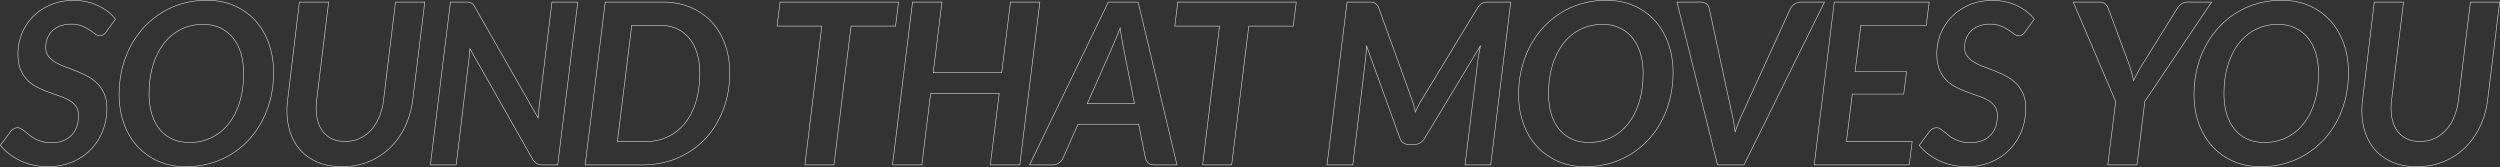 <svg xmlns="http://www.w3.org/2000/svg" width="4219.575" height="281.82" viewBox="0 0 4219.575 281.82">
  <rect x="0" y="0" width="4219.575" height="281.82" fill="#333333" stroke="none"/>
  <path id="SOUND_THAT_MOVES_YOU" data-name="SOUND THAT MOVES YOU" d="M347.7-278.28a129.351,129.351,0,0,1,24.987,2.337,104.938,104.938,0,0,1,22.337,7.016,108.976,108.976,0,0,1,19.421,11.119,102.134,102.134,0,0,1,16.278,14.654A108.463,108.463,0,0,1,443.7-225.235a121.68,121.68,0,0,1,9.54,20.915,137.342,137.342,0,0,1,5.864,23.337A158.917,158.917,0,0,1,461.06-155.8a194.476,194.476,0,0,1-1.262,22.311,174.615,174.615,0,0,1-3.787,21.222,176.123,176.123,0,0,1-6.122,19.936,160.652,160.652,0,0,1-8.267,18.464A151.354,151.354,0,0,1,431.281-57a145.821,145.821,0,0,1-12.345,15.157A144.83,144.83,0,0,1,404.8-28.588,142.385,142.385,0,0,1,389.1-17.434,139.293,139.293,0,0,1,371.911-8.5a146.644,146.644,0,0,1-18.565,6.6,143.13,143.13,0,0,1-19.734,4.076A155.834,155.834,0,0,1,312.93,3.54,129.35,129.35,0,0,1,287.943,1.2a104.961,104.961,0,0,1-22.337-7.016,109.715,109.715,0,0,1-19.445-11.119,103.315,103.315,0,0,1-16.348-14.653,108.441,108.441,0,0,1-13.051-17.9A120.384,120.384,0,0,1,207.2-70.325a136.107,136.107,0,0,1-5.864-23.266,158.412,158.412,0,0,1-1.954-25.159,194.561,194.561,0,0,1,1.262-22.312,174.669,174.669,0,0,1,3.787-21.222,173.117,173.117,0,0,1,6.145-19.937,158.5,158.5,0,0,1,8.339-18.464A156.558,156.558,0,0,1,229.3-217.554a149.707,149.707,0,0,1,12.3-15.156,144.536,144.536,0,0,1,14.061-13.275,143.333,143.333,0,0,1,15.683-11.226,137.6,137.6,0,0,1,17.187-9.01,144.3,144.3,0,0,1,18.566-6.626,142.835,142.835,0,0,1,19.782-4.076A157.626,157.626,0,0,1,347.7-278.28ZM312.93,2.54a154.718,154.718,0,0,0,20.548-1.349,142.089,142.089,0,0,0,19.6-4.047,145.543,145.543,0,0,0,18.438-6.556,138.262,138.262,0,0,0,17.062-8.874,141.357,141.357,0,0,0,15.6-11.076A143.9,143.9,0,0,0,418.2-42.521a144.837,144.837,0,0,0,12.26-15.053,150.268,150.268,0,0,0,10.273-16.759,159.806,159.806,0,0,0,8.215-18.348,175.111,175.111,0,0,0,6.086-19.822,173.558,173.558,0,0,0,3.766-21.1,193.59,193.59,0,0,0,1.255-22.2,157.926,157.926,0,0,0-1.941-25.024,136.367,136.367,0,0,0-5.821-23.166,120.715,120.715,0,0,0-9.461-20.743,107.431,107.431,0,0,0-12.86-17.753A101.084,101.084,0,0,0,413.86-257a107.93,107.93,0,0,0-19.243-11.016,103.95,103.95,0,0,0-22.123-6.949A128.352,128.352,0,0,0,347.7-277.28a156.63,156.63,0,0,0-20.692,1.349,141.862,141.862,0,0,0-19.643,4.047,143.419,143.419,0,0,0-18.437,6.58,136.594,136.594,0,0,0-17.061,8.944A142.245,142.245,0,0,0,256.3-245.213a143.381,143.381,0,0,0-13.964,13.183,148.5,148.5,0,0,0-12.214,15.054A155.382,155.382,0,0,0,219.8-200.215a157.4,157.4,0,0,0-8.286,18.348,172.158,172.158,0,0,0-6.109,19.821,173.461,173.461,0,0,0-3.765,21.1,193.436,193.436,0,0,0-1.256,22.2,157.472,157.472,0,0,0,1.941,25,135.117,135.117,0,0,0,5.822,23.095,119.342,119.342,0,0,0,9.483,20.671,107.411,107.411,0,0,0,12.931,17.73,102.292,102.292,0,0,0,16.189,14.512A108.736,108.736,0,0,0,266.014-6.727,103.939,103.939,0,0,0,288.137.222,128.353,128.353,0,0,0,312.93,2.54ZM2709.78-278.28a129.353,129.353,0,0,1,24.987,2.337,104.942,104.942,0,0,1,22.337,7.016,109.03,109.03,0,0,1,19.422,11.119,102.167,102.167,0,0,1,16.277,14.654,108.51,108.51,0,0,1,12.98,17.919,121.678,121.678,0,0,1,9.54,20.915,137.342,137.342,0,0,1,5.864,23.337,158.917,158.917,0,0,1,1.954,25.183,194.476,194.476,0,0,1-1.262,22.311,174.614,174.614,0,0,1-3.787,21.222,176.089,176.089,0,0,1-6.121,19.936,160.7,160.7,0,0,1-8.268,18.464A151.281,151.281,0,0,1,2793.361-57a145.787,145.787,0,0,1-12.345,15.157,144.858,144.858,0,0,1-14.133,13.251,142.412,142.412,0,0,1-15.707,11.154A139.256,139.256,0,0,1,2733.991-8.5a146.647,146.647,0,0,1-18.565,6.6,143.123,143.123,0,0,1-19.734,4.076A155.831,155.831,0,0,1,2675.01,3.54,129.348,129.348,0,0,1,2650.023,1.2a104.952,104.952,0,0,1-22.337-7.016,109.715,109.715,0,0,1-19.445-11.119,103.279,103.279,0,0,1-16.348-14.653,108.379,108.379,0,0,1-13.052-17.9,120.44,120.44,0,0,1-9.564-20.844,136.117,136.117,0,0,1-5.864-23.266,158.46,158.46,0,0,1-1.954-25.159,194.492,194.492,0,0,1,1.262-22.312,174.556,174.556,0,0,1,3.787-21.222,173.117,173.117,0,0,1,6.145-19.937,158.542,158.542,0,0,1,8.339-18.464,156.524,156.524,0,0,1,10.389-16.869,149.552,149.552,0,0,1,12.3-15.156,144.421,144.421,0,0,1,14.061-13.275,143.42,143.42,0,0,1,15.682-11.226,137.612,137.612,0,0,1,17.187-9.01,144.317,144.317,0,0,1,18.566-6.626,142.835,142.835,0,0,1,19.782-4.076A157.626,157.626,0,0,1,2709.78-278.28ZM2675.01,2.54a154.721,154.721,0,0,0,20.548-1.349,142.1,142.1,0,0,0,19.6-4.047,145.6,145.6,0,0,0,18.438-6.556,138.309,138.309,0,0,0,17.062-8.874,141.354,141.354,0,0,0,15.6-11.076,143.9,143.9,0,0,0,14.035-13.159,144.868,144.868,0,0,0,12.26-15.053,150.266,150.266,0,0,0,10.273-16.759,159.849,159.849,0,0,0,8.215-18.348,175.126,175.126,0,0,0,6.086-19.822,173.51,173.51,0,0,0,3.766-21.1,193.534,193.534,0,0,0,1.255-22.2,157.955,157.955,0,0,0-1.941-25.024,136.367,136.367,0,0,0-5.821-23.166,120.7,120.7,0,0,0-9.46-20.743,107.489,107.489,0,0,0-12.86-17.753A101.107,101.107,0,0,0,2775.94-257a107.925,107.925,0,0,0-19.244-11.016,103.948,103.948,0,0,0-22.123-6.949,128.354,128.354,0,0,0-24.793-2.318,156.637,156.637,0,0,0-20.692,1.349,141.87,141.87,0,0,0-19.643,4.047,143.4,143.4,0,0,0-18.437,6.58,136.594,136.594,0,0,0-17.061,8.944,142.291,142.291,0,0,0-15.573,11.147,143.462,143.462,0,0,0-13.963,13.183,148.6,148.6,0,0,0-12.214,15.054,155.382,155.382,0,0,0-10.322,16.761,157.4,157.4,0,0,0-8.286,18.348,172.158,172.158,0,0,0-6.11,19.821,173.631,173.631,0,0,0-3.765,21.1,193.589,193.589,0,0,0-1.255,22.2,157.467,157.467,0,0,0,1.941,25,135.045,135.045,0,0,0,5.821,23.095,119.308,119.308,0,0,0,9.484,20.671,107.383,107.383,0,0,0,12.931,17.73,102.288,102.288,0,0,0,16.189,14.512,108.743,108.743,0,0,0,19.268,11.016A103.943,103.943,0,0,0,2650.217.222,128.357,128.357,0,0,0,2675.01,2.54ZM3849.78-278.28a129.354,129.354,0,0,1,24.987,2.337,104.942,104.942,0,0,1,22.337,7.016,108.976,108.976,0,0,1,19.421,11.119,102.144,102.144,0,0,1,16.278,14.654,108.463,108.463,0,0,1,12.979,17.919,121.68,121.68,0,0,1,9.54,20.915,137.342,137.342,0,0,1,5.864,23.337,158.946,158.946,0,0,1,1.954,25.183,194.476,194.476,0,0,1-1.262,22.311,174.568,174.568,0,0,1-3.787,21.222,176.039,176.039,0,0,1-6.121,19.936,160.7,160.7,0,0,1-8.268,18.464A151.281,151.281,0,0,1,3933.361-57a145.787,145.787,0,0,1-12.345,15.157,144.858,144.858,0,0,1-14.133,13.251,142.412,142.412,0,0,1-15.707,11.154A139.274,139.274,0,0,1,3873.991-8.5a146.647,146.647,0,0,1-18.565,6.6,143.123,143.123,0,0,1-19.734,4.076A155.831,155.831,0,0,1,3815.01,3.54,129.352,129.352,0,0,1,3790.023,1.2a104.959,104.959,0,0,1-22.337-7.016,109.715,109.715,0,0,1-19.445-11.119,103.3,103.3,0,0,1-16.348-14.653,108.427,108.427,0,0,1-13.051-17.9,120.366,120.366,0,0,1-9.564-20.844,136.1,136.1,0,0,1-5.864-23.266,158.46,158.46,0,0,1-1.954-25.159,194.492,194.492,0,0,1,1.262-22.312,174.509,174.509,0,0,1,3.787-21.222,173.117,173.117,0,0,1,6.145-19.937,158.542,158.542,0,0,1,8.339-18.464,156.635,156.635,0,0,1,10.388-16.869,149.743,149.743,0,0,1,12.3-15.156,144.482,144.482,0,0,1,14.062-13.275,143.327,143.327,0,0,1,15.682-11.226,137.583,137.583,0,0,1,17.187-9.01,144.222,144.222,0,0,1,18.566-6.626,142.82,142.82,0,0,1,19.782-4.076A157.625,157.625,0,0,1,3849.78-278.28ZM3815.01,2.54a154.721,154.721,0,0,0,20.548-1.349,142.1,142.1,0,0,0,19.6-4.047,145.6,145.6,0,0,0,18.438-6.556,138.292,138.292,0,0,0,17.062-8.874,141.377,141.377,0,0,0,15.6-11.076,143.9,143.9,0,0,0,14.035-13.159,144.9,144.9,0,0,0,12.26-15.053,150.3,150.3,0,0,0,10.273-16.759,159.89,159.89,0,0,0,8.215-18.348,175.076,175.076,0,0,0,6.086-19.822,173.51,173.51,0,0,0,3.766-21.1,193.534,193.534,0,0,0,1.255-22.2,157.9,157.9,0,0,0-1.941-25.024,136.344,136.344,0,0,0-5.821-23.166,120.714,120.714,0,0,0-9.46-20.743,107.445,107.445,0,0,0-12.86-17.753A101.084,101.084,0,0,0,3915.94-257a107.938,107.938,0,0,0-19.243-11.016,103.954,103.954,0,0,0-22.123-6.949,128.353,128.353,0,0,0-24.793-2.318,156.626,156.626,0,0,0-20.691,1.349,141.866,141.866,0,0,0-19.643,4.047,143.376,143.376,0,0,0-18.437,6.58,136.525,136.525,0,0,0-17.061,8.944,142.245,142.245,0,0,0-15.573,11.147,143.467,143.467,0,0,0-13.964,13.183,148.528,148.528,0,0,0-12.214,15.054,155.3,155.3,0,0,0-10.322,16.761,157.4,157.4,0,0,0-8.286,18.348,172.11,172.11,0,0,0-6.109,19.821,173.584,173.584,0,0,0-3.765,21.1,193.59,193.59,0,0,0-1.255,22.2,157.467,157.467,0,0,0,1.941,25,135.045,135.045,0,0,0,5.821,23.095,119.361,119.361,0,0,0,9.483,20.671,107.426,107.426,0,0,0,12.931,17.73,102.292,102.292,0,0,0,16.189,14.512,108.743,108.743,0,0,0,19.268,11.016A103.941,103.941,0,0,0,3790.217.222,128.353,128.353,0,0,0,3815.01,2.54ZM123.31-278.09a100.985,100.985,0,0,1,21.672,2.292,92.888,92.888,0,0,1,19.389,6.5A88.354,88.354,0,0,1,180.9-259.271,74.335,74.335,0,0,1,194-246.358l.231.295-.218.3-14.82,20.71h0a23.27,23.27,0,0,1-5.344,5.723,11.319,11.319,0,0,1-6.653,1.9,13.47,13.47,0,0,1-8.094-3.142c-2.638-2.011-5.826-4.274-9.476-6.728a70.088,70.088,0,0,0-13.016-6.7,48.819,48.819,0,0,0-18.054-3,50.723,50.723,0,0,0-18.062,3.007,37.922,37.922,0,0,0-13.222,8.249,34.361,34.361,0,0,0-8.053,12.362,43.043,43.043,0,0,0-2.722,15.4,26.79,26.79,0,0,0,1.094,7.857,20.019,20.019,0,0,0,3.267,6.373,41.6,41.6,0,0,0,11.547,10.042,95.444,95.444,0,0,0,16.444,7.748c6.182,2.272,12.547,4.7,18.917,7.225a189.434,189.434,0,0,1,18.955,8.763,69.674,69.674,0,0,1,16.649,12.248,57.065,57.065,0,0,1,11.789,17.537,50.853,50.853,0,0,1,3.383,11.346A75.855,75.855,0,0,1,179.67-95.38,108.386,108.386,0,0,1,177.9-75.719,100.709,100.709,0,0,1,172.6-57.2a98.1,98.1,0,0,1-8.546,16.829A93.655,93.655,0,0,1,152.55-25.778a89.985,89.985,0,0,1-14.426,12.085,102.139,102.139,0,0,1-17.28,9.308A97.379,97.379,0,0,1,101.031,1.56,118.525,118.525,0,0,1,79.04,3.54,109.712,109.712,0,0,1,55.372.963,107.681,107.681,0,0,1,33.419-6.386,103.118,103.118,0,0,1,14.327-17.842,85.257,85.257,0,0,1-.962-32.75l-.238-.3L16.517-56.929A17,17,0,0,1,22-61.432,14.253,14.253,0,0,1,28.69-63.2a11.471,11.471,0,0,1,6.256,1.98c1.969,1.271,4.155,2.845,6.5,4.681s4.9,3.881,7.607,6.086a55.994,55.994,0,0,0,9.227,6.026,61.069,61.069,0,0,0,11.873,4.616A56.241,56.241,0,0,0,85.31-37.93a56.559,56.559,0,0,0,19.116-3.011,38.513,38.513,0,0,0,14.35-9,38.579,38.579,0,0,0,9-14.3,55.83,55.83,0,0,0,3.01-18.972,31.62,31.62,0,0,0-1.074-8.51,21.512,21.512,0,0,0-3.2-6.778,36.248,36.248,0,0,0-11.435-10.119A91.667,91.667,0,0,0,98.734-115.9c-6.12-2.082-12.421-4.321-18.728-6.654a181.5,181.5,0,0,1-18.767-8.193,63.388,63.388,0,0,1-16.566-12.065,55.636,55.636,0,0,1-11.7-18.116,55.752,55.752,0,0,1-3.309-11.983,88.383,88.383,0,0,1-1.1-14.427,92.341,92.341,0,0,1,1.647-17.432,91.861,91.861,0,0,1,4.943-16.764,88.626,88.626,0,0,1,8.026-15.454,87.548,87.548,0,0,1,10.892-13.5A88.452,88.452,0,0,1,67.693-261.76a100.057,100.057,0,0,1,16.184-8.784,89.364,89.364,0,0,1,18.605-5.661A111.236,111.236,0,0,1,123.31-278.09Zm69.675,32.054a73.451,73.451,0,0,0-12.7-12.444,87.352,87.352,0,0,0-16.342-9.918,91.946,91.946,0,0,0-19.18-6.424,99.979,99.979,0,0,0-21.458-2.268,110.269,110.269,0,0,0-20.64,1.867,88.352,88.352,0,0,0-18.4,5.6,99.024,99.024,0,0,0-16.022,8.7,87.437,87.437,0,0,0-13.46,11.146,86.559,86.559,0,0,0-10.768,13.342,87.614,87.614,0,0,0-7.935,15.279A90.774,90.774,0,0,0,31.2-204.583a91.323,91.323,0,0,0-1.63,17.243,87.418,87.418,0,0,0,1.085,14.263A54.773,54.773,0,0,0,33.9-161.31a54.646,54.646,0,0,0,11.482,17.794,62.411,62.411,0,0,0,16.3,11.874,180.444,180.444,0,0,0,18.664,8.148c6.3,2.33,12.59,4.566,18.7,6.645a92.6,92.6,0,0,1,16.525,7.356,37.233,37.233,0,0,1,11.745,10.4A22.511,22.511,0,0,1,130.679-92a32.606,32.606,0,0,1,1.111,8.78,56.842,56.842,0,0,1-3.07,19.313,39.59,39.59,0,0,1-9.237,14.671A39.511,39.511,0,0,1,104.764-40,57.554,57.554,0,0,1,85.31-36.93a57.226,57.226,0,0,1-15.431-1.919,62.005,62.005,0,0,1-12.067-4.694,57,57,0,0,1-9.393-6.134c-2.7-2.2-5.259-4.245-7.592-6.074S36.347-59.126,34.4-60.38A10.5,10.5,0,0,0,28.69-62.2a13.262,13.262,0,0,0-6.226,1.652,16.008,16.008,0,0,0-5.157,4.232L.061-33.07A84.429,84.429,0,0,0,14.932-18.638,102.146,102.146,0,0,0,33.839-7.294,106.683,106.683,0,0,0,55.588-.014,108.688,108.688,0,0,0,79.04,2.54a117.52,117.52,0,0,0,21.8-1.963,96.382,96.382,0,0,0,19.611-5.883,101.182,101.182,0,0,0,17.11-9.216A89.009,89.009,0,0,0,151.83-26.473a92.614,92.614,0,0,0,11.386-14.433,97.133,97.133,0,0,0,8.458-16.658A99.7,99.7,0,0,0,176.921-75.9a107.326,107.326,0,0,0,1.75-19.479,74.792,74.792,0,0,0-1.108-13.282,49.833,49.833,0,0,0-3.315-11.122,56.054,56.054,0,0,0-11.581-17.232,68.664,68.664,0,0,0-16.411-12.072,188.43,188.43,0,0,0-18.855-8.717c-6.362-2.519-12.719-4.947-18.893-7.215a96.455,96.455,0,0,1-16.617-7.832,42.613,42.613,0,0,1-11.822-10.287,21.031,21.031,0,0,1-3.43-6.69A27.8,27.8,0,0,1,75.5-197.98a44.046,44.046,0,0,1,2.788-15.758,35.365,35.365,0,0,1,8.287-12.718,38.927,38.927,0,0,1,13.567-8.471A51.718,51.718,0,0,1,118.56-238a49.8,49.8,0,0,1,18.426,3.076,71.047,71.047,0,0,1,13.2,6.794c3.666,2.465,6.871,4.74,9.524,6.762a12.5,12.5,0,0,0,7.488,2.938,10.345,10.345,0,0,0,6.077-1.714,22.312,22.312,0,0,0,5.1-5.483l0,0ZM3362.05-278.09a100.985,100.985,0,0,1,21.672,2.292,92.9,92.9,0,0,1,19.39,6.5,88.352,88.352,0,0,1,16.529,10.032,74.336,74.336,0,0,1,13.1,12.913l.231.295-.218.3-14.82,20.71h0a23.258,23.258,0,0,1-5.344,5.723,11.319,11.319,0,0,1-6.653,1.9,13.47,13.47,0,0,1-8.094-3.142c-2.638-2.011-5.826-4.274-9.476-6.728a70.088,70.088,0,0,0-13.016-6.7,48.819,48.819,0,0,0-18.054-3,50.723,50.723,0,0,0-18.062,3.007,37.912,37.912,0,0,0-13.223,8.249,34.356,34.356,0,0,0-8.053,12.362,43.027,43.027,0,0,0-2.722,15.4,26.774,26.774,0,0,0,1.094,7.857,20.018,20.018,0,0,0,3.267,6.373,41.6,41.6,0,0,0,11.547,10.042,95.413,95.413,0,0,0,16.444,7.748c6.175,2.268,12.54,4.7,18.916,7.225a189.434,189.434,0,0,1,18.955,8.763,69.669,69.669,0,0,1,16.649,12.248,57.065,57.065,0,0,1,11.789,17.537,50.819,50.819,0,0,1,3.383,11.346,75.846,75.846,0,0,1,1.124,13.461,108.382,108.382,0,0,1-1.766,19.661,100.7,100.7,0,0,1-5.3,18.522,98.1,98.1,0,0,1-8.546,16.829,93.655,93.655,0,0,1-11.509,14.589,89.985,89.985,0,0,1-14.426,12.085,102.146,102.146,0,0,1-17.28,9.308,97.379,97.379,0,0,1-19.814,5.945,118.524,118.524,0,0,1-21.99,1.98A109.716,109.716,0,0,1,3294.112.963a107.671,107.671,0,0,1-21.953-7.349,103.107,103.107,0,0,1-19.093-11.456,85.262,85.262,0,0,1-15.289-14.908l-.238-.3.229-.307,17.488-23.571a17.011,17.011,0,0,1,5.48-4.5,14.254,14.254,0,0,1,6.694-1.768,11.469,11.469,0,0,1,6.256,1.98c1.966,1.268,4.152,2.844,6.5,4.681s4.9,3.881,7.607,6.086a56.034,56.034,0,0,0,9.228,6.026,61.015,61.015,0,0,0,11.873,4.616,56.247,56.247,0,0,0,15.159,1.881,56.562,56.562,0,0,0,19.116-3.011,38.514,38.514,0,0,0,14.35-9,38.582,38.582,0,0,0,9-14.3,55.83,55.83,0,0,0,3.01-18.972,31.63,31.63,0,0,0-1.074-8.51,21.5,21.5,0,0,0-3.2-6.778,36.239,36.239,0,0,0-11.434-10.119,91.665,91.665,0,0,0-16.346-7.275c-6.127-2.084-12.427-4.323-18.727-6.654a181.484,181.484,0,0,1-18.767-8.193,63.364,63.364,0,0,1-16.565-12.065,55.625,55.625,0,0,1-11.7-18.116,55.749,55.749,0,0,1-3.308-11.983,88.433,88.433,0,0,1-1.1-14.427,92.3,92.3,0,0,1,1.648-17.432,91.827,91.827,0,0,1,4.943-16.764,88.626,88.626,0,0,1,8.026-15.454,87.548,87.548,0,0,1,10.892-13.5,88.483,88.483,0,0,1,13.615-11.274,100.062,100.062,0,0,1,16.183-8.784,89.376,89.376,0,0,1,18.606-5.661A111.241,111.241,0,0,1,3362.05-278.09Zm69.675,32.054a73.492,73.492,0,0,0-12.7-12.444,87.352,87.352,0,0,0-16.342-9.918,91.946,91.946,0,0,0-19.18-6.424,99.979,99.979,0,0,0-21.458-2.268,110.264,110.264,0,0,0-20.64,1.867,88.361,88.361,0,0,0-18.4,5.6,99,99,0,0,0-16.021,8.7,87.4,87.4,0,0,0-13.46,11.146,86.562,86.562,0,0,0-10.768,13.342,87.612,87.612,0,0,0-7.934,15.279,90.834,90.834,0,0,0-4.89,16.581,91.359,91.359,0,0,0-1.629,17.243,87.357,87.357,0,0,0,1.086,14.263,54.731,54.731,0,0,0,3.247,11.767,54.634,54.634,0,0,0,11.483,17.794,62.38,62.38,0,0,0,16.3,11.874,180.413,180.413,0,0,0,18.664,8.148c6.292,2.328,12.584,4.564,18.7,6.645a92.6,92.6,0,0,1,16.525,7.356,37.225,37.225,0,0,1,11.745,10.4A22.5,22.5,0,0,1,3369.419-92a32.606,32.606,0,0,1,1.111,8.78,56.842,56.842,0,0,1-3.07,19.313,39.588,39.588,0,0,1-9.237,14.671A39.509,39.509,0,0,1,3343.5-40a57.556,57.556,0,0,1-19.454,3.069,57.223,57.223,0,0,1-15.431-1.919,62.03,62.03,0,0,1-12.067-4.694,56.992,56.992,0,0,1-9.393-6.134c-2.7-2.2-5.259-4.245-7.593-6.074s-4.482-3.376-6.423-4.628a10.491,10.491,0,0,0-5.714-1.82,13.264,13.264,0,0,0-6.226,1.652,16.016,16.016,0,0,0-5.158,4.232L3238.8-33.07a84.428,84.428,0,0,0,14.872,14.432A102.16,102.16,0,0,0,3272.58-7.294a106.683,106.683,0,0,0,21.749,7.28A108.7,108.7,0,0,0,3317.78,2.54a117.522,117.522,0,0,0,21.8-1.963,96.382,96.382,0,0,0,19.61-5.883,101.175,101.175,0,0,0,17.111-9.216,89,89,0,0,0,14.265-11.951,92.63,92.63,0,0,0,11.386-14.433,97.15,97.15,0,0,0,8.458-16.658,99.724,99.724,0,0,0,5.246-18.338,107.37,107.37,0,0,0,1.749-19.479,74.84,74.84,0,0,0-1.108-13.282,49.833,49.833,0,0,0-3.315-11.122,56.049,56.049,0,0,0-11.58-17.232A68.664,68.664,0,0,0,3385-149.088a188.43,188.43,0,0,0-18.855-8.717c-6.369-2.522-12.726-4.949-18.893-7.215a96.43,96.43,0,0,1-16.617-7.832,42.6,42.6,0,0,1-11.822-10.287,21.027,21.027,0,0,1-3.431-6.69,27.81,27.81,0,0,1-1.138-8.151,44.038,44.038,0,0,1,2.787-15.758,35.375,35.375,0,0,1,8.287-12.718,38.922,38.922,0,0,1,13.568-8.471A51.717,51.717,0,0,1,3357.3-238a49.8,49.8,0,0,1,18.426,3.076,71.047,71.047,0,0,1,13.2,6.794c3.666,2.465,6.871,4.74,9.524,6.762a12.5,12.5,0,0,0,7.488,2.938,10.346,10.346,0,0,0,6.077-1.714,22.289,22.289,0,0,0,5.1-5.483l0,0Zm-2928.1-29.2h50.408l-.068.561-20.14,164.92a101.019,101.019,0,0,0,.281,28.642,64.417,64.417,0,0,0,3.157,11.972,49.221,49.221,0,0,0,5.125,10.063,42.628,42.628,0,0,0,7,8.076A42.082,42.082,0,0,0,558.164-45a43.014,43.014,0,0,0,10.588,3.733A59.156,59.156,0,0,0,581.21-40.02a62.808,62.808,0,0,0,12.653-1.248,54.936,54.936,0,0,0,11.556-3.742,58.21,58.21,0,0,0,10.337-6.028,60.011,60.011,0,0,0,8.974-8.1,70.237,70.237,0,0,0,7.57-10.069,84.3,84.3,0,0,0,6.115-11.923,107.066,107.066,0,0,0,7.28-28.557l20.194-165.55H716.3L695.9-109.569a155.326,155.326,0,0,1-4.765,23.494,140.532,140.532,0,0,1-8.2,21.69,130.7,130.7,0,0,1-11.325,19.359,118.924,118.924,0,0,1-14.144,16.5A111.744,111.744,0,0,1,640.62-15.089,117.483,117.483,0,0,1,621.2-4.953a111.208,111.208,0,0,1-21.686,6.37A128.68,128.68,0,0,1,575.89,3.54,120.366,120.366,0,0,1,552.78,1.417a90.575,90.575,0,0,1-20.132-6.377A85.949,85.949,0,0,1,515.71-15.113a77.724,77.724,0,0,1-13.553-13.458,83.791,83.791,0,0,1-10.083-16.534,98.863,98.863,0,0,1-6.541-19.383,117.243,117.243,0,0,1-2.815-21.705,145.723,145.723,0,0,1,1.1-23.5Zm49.279,1H504.514L484.806-109.571a144.769,144.769,0,0,0-1.089,23.339,116.257,116.257,0,0,0,2.791,21.52,97.849,97.849,0,0,0,6.474,19.187,82.816,82.816,0,0,0,9.962,16.336A76.746,76.746,0,0,0,516.322-15.9,84.953,84.953,0,0,0,533.062-5.87,89.608,89.608,0,0,0,552.973.436a119.376,119.376,0,0,0,22.917,2.1A127.7,127.7,0,0,0,599.334.435a110.213,110.213,0,0,0,21.491-6.313,116.517,116.517,0,0,0,19.25-10.05,110.805,110.805,0,0,0,16.692-13.311A117.9,117.9,0,0,0,670.791-45.6a129.724,129.724,0,0,0,11.238-19.211,139.5,139.5,0,0,0,8.14-21.535,154.263,154.263,0,0,0,4.734-23.342L715.165-274.24H666.773L646.687-109.569a108.04,108.04,0,0,1-7.351,28.823,85.265,85.265,0,0,1-6.188,12.065,71.187,71.187,0,0,1-7.677,10.213,61.012,61.012,0,0,1-9.124,8.238A59.191,59.191,0,0,1,605.831-44.1a55.954,55.954,0,0,1-11.766,3.811A63.81,63.81,0,0,1,581.21-39.02a60.177,60.177,0,0,1-12.67-1.27,44.022,44.022,0,0,1-10.834-3.821,43.1,43.1,0,0,1-8.986-6.152,43.613,43.613,0,0,1-7.16-8.265,50.2,50.2,0,0,1-5.23-10.267,65.427,65.427,0,0,1-3.208-12.158,102,102,0,0,1-.288-28.927Zm205.7-1H784.89a43.624,43.624,0,0,1,5.48.289,12.729,12.729,0,0,1,4.054,1.188,10.472,10.472,0,0,1,3.193,2.493,26.771,26.771,0,0,1,2.907,4.262L906.674-80.916c.223-3.193.472-6.31.743-9.284.316-3.474.668-6.708,1.047-9.614L929.988-275.24h44.518l-.069.561L940.562.5h-25.9a20.285,20.285,0,0,1-9.642-2.055,21.525,21.525,0,0,1-7.106-6.706l-.015-.021-.012-.022-105.6-186.3c-.212,2.6-.423,5.084-.63,7.407-.254,2.857-.51,5.576-.76,8.081v.01L769.183.5H724.665l.069-.561ZM907.448-77.54l-.823-1.442L799.655-266.512a25.792,25.792,0,0,0-2.792-4.1,9.459,9.459,0,0,0-2.887-2.257,11.724,11.724,0,0,0-3.736-1.091,42.7,42.7,0,0,0-5.351-.281h-25.4L725.8-.5h42.5L789.9-179.23c.25-2.5.5-5.209.758-8.059.249-2.8.5-5.834.76-9.021l.13-1.624.8,1.417L898.741-8.82a20.537,20.537,0,0,0,6.751,6.385A19.314,19.314,0,0,0,914.66-.5h25.018l33.7-273.74h-42.5L909.457-99.689c-.378,2.9-.729,6.118-1.044,9.579-.316,3.478-.6,7.15-.854,10.913Zm112.409-197.7H1117.2A135.061,135.061,0,0,1,1142.207-273a109.174,109.174,0,0,1,22.4,6.729,109.389,109.389,0,0,1,19.493,10.689,99.951,99.951,0,0,1,16.3,14.131,104.392,104.392,0,0,1,13.006,17.373,117.478,117.478,0,0,1,9.613,20.417,130.406,130.406,0,0,1,5.937,22.935,153.317,153.317,0,0,1,1.978,24.924,191.312,191.312,0,0,1-2.763,32.909,162.567,162.567,0,0,1-8.291,30.161,157.882,157.882,0,0,1-13.224,26.756A140.518,140.518,0,0,1,1189.1-43.26a138.089,138.089,0,0,1-21.572,18.4,144.36,144.36,0,0,1-25.239,13.823,141.516,141.516,0,0,1-28.315,8.652A161.128,161.128,0,0,1,1083.19.5H985.915l.069-.561ZM1083.19-.5a160.107,160.107,0,0,0,30.589-2.865,140.493,140.493,0,0,0,28.115-8.591,143.365,143.365,0,0,0,25.064-13.727,137.107,137.107,0,0,0,21.416-18.268A139.556,139.556,0,0,0,1205.814-66.5a156.788,156.788,0,0,0,13.139-26.586,161.54,161.54,0,0,0,8.239-29.974,190.316,190.316,0,0,0,2.748-32.736,152.328,152.328,0,0,0-1.965-24.761,129.357,129.357,0,0,0-5.891-22.759,116.452,116.452,0,0,0-9.529-20.243,103.463,103.463,0,0,0-12.881-17.207,98.978,98.978,0,0,0-16.14-13.989,108.393,108.393,0,0,0-19.315-10.591,108.171,108.171,0,0,0-22.2-6.666,134.063,134.063,0,0,0-24.821-2.224h-96.458L987.045-.5Zm231.737-274.74h201.08l-.072.563-5.185,40.907H1435.7L1406.822.5h-50.027l.068-.561L1385.3-233.77h-75.43l.068-.561Zm199.946,1h-199.06l-4.818,39.47h75.43l-.068.561L1357.924-.5h48.013l28.881-234.27h75.052Zm23.685-1h50.6l-.069.561L1574.525-156.11h114.513l14.82-119.13h50.6l-.069.561L1720.512.5h-50.788l.07-.562,14.94-120.088h-114.7L1555.212.5h-50.6l.069-.561Zm49.467,1h-48.583L1505.746-.5h48.582l14.82-120.65h116.719l-.07.562L1670.856-.5h48.772l33.7-273.74h-48.583l-14.82,119.13H1573.395l.069-.561Zm281.072-1h51.058l.092.384L1985.943.5H1947.12c-4.413,0-7.881-1.1-10.308-3.262a17.99,17.99,0,0,1-5.18-8.3l-.008-.024-.005-.025L1920.3-68.09H1818.625l-25.334,57.1a21.591,21.591,0,0,1-6.9,7.977A18.222,18.222,0,0,1,1775.36.5H1735.8l.347-.717Zm50.269,1h-49.642L1737.4-.5h37.963A17.242,17.242,0,0,0,1785.8-3.823a20.61,20.61,0,0,0,6.59-7.6h0l25.586-57.664h103.146l.08.4,11.4,57.356a17,17,0,0,0,4.882,7.823c2.239,2,5.483,3.008,9.643,3.008h37.557Zm66.832-1h201.08l-.071.563-5.186,40.907h-75.048L2078.092.5h-50.027l.068-.561,28.432-233.709h-75.43l.068-.561Zm199.946,1h-199.06l-4.818,39.47h75.43l-.068.561L2029.195-.5h48.013l28.88-234.27h75.052Zm85.815-1h37.492a43.621,43.621,0,0,1,5.479.289,12.729,12.729,0,0,1,4.054,1.188,12.15,12.15,0,0,1,3.371,2.575,36.172,36.172,0,0,1,3.277,4.143l.037.054.022.061L2382.5-109.981a190.561,190.561,0,0,1,5.4,19.136c1.443-3.079,2.927-6.144,4.418-9.129,1.709-3.418,3.6-6.819,5.627-10.108l95.4-156.981.034-.036c1.522-1.65,2.908-3.036,4.118-4.119a15.091,15.091,0,0,1,3.834-2.553,15.084,15.084,0,0,1,4.323-1.18,46.083,46.083,0,0,1,5.572-.289h38l-.069.561L2515.282.5h-44.327l.069-.561,22.042-178.995c.5-3.284,1.113-6.868,1.807-10.654.526-2.873,1.113-5.845,1.75-8.871l-92.885,154a22.234,22.234,0,0,1-8.263,8.16A22.149,22.149,0,0,1,2384.69-33.7h-6.84a19.068,19.068,0,0,1-10.239-2.735,15.494,15.494,0,0,1-6.382-8.237l-55.738-154.121c-.109,3.009-.239,5.966-.386,8.819-.19,3.67-.479,7.133-.858,10.294L2282.533.5h-44.519l.069-.561Zm52.814,8.712a34.859,34.859,0,0,0-3.146-3.975,11.144,11.144,0,0,0-3.09-2.365,11.728,11.728,0,0,0-3.736-1.091,42.692,42.692,0,0,0-5.35-.281h-36.608L2239.145-.5h42.5l21.608-179.3c.376-3.138.663-6.578.852-10.226s.349-7.494.474-11.391l.97-.154L2362.17-45.01a14.516,14.516,0,0,0,5.969,7.725,18.079,18.079,0,0,0,9.71,2.585h6.84a21.16,21.16,0,0,0,10.3-2.6,21.245,21.245,0,0,0,7.888-7.8l94.429-156.559.916.365c-.88,4.023-1.678,7.981-2.372,11.763s-1.3,7.345-1.8,10.616L2472.085-.5H2514.4l33.7-273.74H2511.23a45.009,45.009,0,0,0-5.448.282,14.075,14.075,0,0,0-4.037,1.1,14.13,14.13,0,0,0-3.577,2.387c-1.177,1.054-2.529,2.4-4.016,4.015l-95.354,156.9c-2.011,3.267-3.889,6.642-5.585,10.034s-3.4,6.918-5.029,10.437l-.626,1.347-.316-1.451a189.328,189.328,0,0,0-5.685-20.466h0Zm503.878-8.712H2869c4.408,0,7.937,1.095,10.488,3.253a14.165,14.165,0,0,1,4.821,8.352h0l36.858,171.182c1.389,5.306,2.669,11.163,3.8,17.409,1.012,5.566,1.936,11.434,2.751,17.474,1.965-6.074,4.1-11.976,6.364-17.572,2.525-6.251,5.151-12.111,7.8-17.418l78.274-171.178a20.545,20.545,0,0,1,6.906-7.892,18.721,18.721,0,0,1,11.219-3.61H3079l-.357.722L2942.651.5H2897.3L2897.2.121ZM2928-55.14l-.973-.086c-.882-6.8-1.9-13.412-3.036-19.639s-2.408-12.063-3.792-17.348l-.005-.022-36.862-171.2a13.19,13.19,0,0,0-4.487-7.788c-2.365-2-5.676-3.016-9.842-3.016h-39.07L2898.081-.5h43.948l135.355-273.74H3038.29a17.739,17.739,0,0,0-10.631,3.419,19.57,19.57,0,0,0-6.583,7.5L2942.788-92.116c-2.642,5.284-5.258,11.122-7.774,17.349S2930.137-61.939,2928-55.14Zm166.281-220.1h161.179l-.071.562-5,39.768H3140l-9.566,77.09h86.831l-.071.562-4.805,38.248h-86.829l-9.757,79.18h110.961l-.071.562L3221.7.5H3060.335l.069-.561Zm160.045,1H3095.162L3061.465-.5h159.354l4.814-38.33H3114.675l.069-.561,9.934-80.619h86.831l4.625-36.81H3129.3l.07-.562,9.745-78.528h110.39Zm243.01-1h44.647c4.408,0,7.9,1.062,10.392,3.157a18.279,18.279,0,0,1,5.47,8.387l35.34,95c1.645,4.683,3.055,9.267,4.192,13.624,1,3.852,1.923,7.631,2.735,11.256,1.845-3.751,3.839-7.569,5.938-11.371,2.344-4.243,4.935-8.817,7.7-13.594l.008-.014,59.09-95a29.727,29.727,0,0,1,7.147-7.919,17,17,0,0,1,10.758-3.526h41.789l-.524.779-112.6,167.48L3606.072.5h-50.218l.07-.562,13.283-106.646Zm94.905,106.876L3556.9-263.372a17.3,17.3,0,0,0-5.168-7.945c-2.3-1.939-5.583-2.923-9.748-2.923h-43.133l71.385,167.388-.016.134L3556.986-.5h48.2l13.26-106.84.067-.1,112.146-166.8H3690.75a17.672,17.672,0,0,0-5.5.83,15.177,15.177,0,0,0-4.644,2.484,28.746,28.746,0,0,0-6.911,7.656l-59.092,95h0c-2.76,4.766-5.344,9.329-7.682,13.562s-4.533,8.466-6.543,12.612l-.63,1.3-.308-1.411c-.883-4.034-1.9-8.278-3.035-12.616s-2.532-8.888-4.168-13.545ZM4005.707-275.24h50.408l-.068.561-20.14,164.92a101.021,101.021,0,0,0,.281,28.642,64.417,64.417,0,0,0,3.157,11.972,49.209,49.209,0,0,0,5.125,10.063,42.627,42.627,0,0,0,7,8.076A42.09,42.09,0,0,0,4060.244-45a43.014,43.014,0,0,0,10.588,3.733,59.149,59.149,0,0,0,12.458,1.247,62.812,62.812,0,0,0,12.653-1.248,54.941,54.941,0,0,0,11.556-3.742,58.219,58.219,0,0,0,10.337-6.028,60.011,60.011,0,0,0,8.974-8.1,70.181,70.181,0,0,0,7.569-10.069,84.277,84.277,0,0,0,6.115-11.923,107.066,107.066,0,0,0,7.28-28.557l20.193-165.55h50.408l-.069.561-20.33,165.11a155.283,155.283,0,0,1-4.766,23.494,140.507,140.507,0,0,1-8.2,21.69,130.752,130.752,0,0,1-11.325,19.359,119,119,0,0,1-14.144,16.5A111.79,111.79,0,0,1,4142.7-15.089a117.5,117.5,0,0,1-19.416,10.137,111.221,111.221,0,0,1-21.686,6.37A128.68,128.68,0,0,1,4077.97,3.54a120.366,120.366,0,0,1-23.111-2.123,90.57,90.57,0,0,1-20.132-6.377,85.951,85.951,0,0,1-16.937-10.153,77.731,77.731,0,0,1-13.553-13.458,83.721,83.721,0,0,1-10.083-16.534,98.83,98.83,0,0,1-6.541-19.383,117.222,117.222,0,0,1-2.815-21.705,145.667,145.667,0,0,1,1.1-23.5Zm49.279,1h-48.392l-19.707,164.669a144.77,144.77,0,0,0-1.09,23.339,116.3,116.3,0,0,0,2.791,21.52,97.8,97.8,0,0,0,6.474,19.187,82.762,82.762,0,0,0,9.962,16.336A76.741,76.741,0,0,0,4018.4-15.9a84.953,84.953,0,0,0,16.74,10.034,89.6,89.6,0,0,0,19.91,6.306,119.376,119.376,0,0,0,22.917,2.1A127.7,127.7,0,0,0,4101.415.435a110.228,110.228,0,0,0,21.491-6.313,116.483,116.483,0,0,0,19.25-10.05,110.81,110.81,0,0,0,16.692-13.311A117.932,117.932,0,0,0,4172.871-45.6a129.729,129.729,0,0,0,11.238-19.211,139.476,139.476,0,0,0,8.14-21.535,154.293,154.293,0,0,0,4.735-23.342l20.261-164.548h-48.392l-20.086,164.671a108.058,108.058,0,0,1-7.351,28.823,85.316,85.316,0,0,1-6.188,12.065,71.223,71.223,0,0,1-7.677,10.213,60.99,60.99,0,0,1-9.125,8.238,59.189,59.189,0,0,1-10.515,6.132,55.963,55.963,0,0,1-11.766,3.811,63.812,63.812,0,0,1-12.855,1.269,60.172,60.172,0,0,1-12.669-1.27,44.033,44.033,0,0,1-10.835-3.821,43.1,43.1,0,0,1-8.986-6.152,43.613,43.613,0,0,1-7.16-8.265,50.183,50.183,0,0,1-5.23-10.267,65.407,65.407,0,0,1-3.208-12.158,102.025,102.025,0,0,1-.288-28.927ZM341.62-237.62a76.1,76.1,0,0,1,15.253,1.483,62.406,62.406,0,0,1,13.647,4.454,61.5,61.5,0,0,1,11.852,7.184,61.178,61.178,0,0,1,9.89,9.674,69.887,69.887,0,0,1,7.847,12.009,85.044,85.044,0,0,1,5.734,14.191,103.481,103.481,0,0,1,3.509,16.133,131.438,131.438,0,0,1,1.168,17.833,189.309,189.309,0,0,1-1.644,25.408,147.335,147.335,0,0,1-4.933,22.9A126.279,126.279,0,0,1,396-86.3a100.117,100.117,0,0,1-10.67,16.876,86.878,86.878,0,0,1-13.281,13.568,83.579,83.579,0,0,1-15.77,10.131,79.507,79.507,0,0,1-17.973,6.309,91.794,91.794,0,0,1-19.868,2.1,78.14,78.14,0,0,1-15.37-1.458,62.138,62.138,0,0,1-13.624-4.382,60.392,60.392,0,0,1-11.759-7.089,60,60,0,0,1-9.8-9.58,68.229,68.229,0,0,1-7.752-11.939A84.038,84.038,0,0,1,254.5-85.926a105.2,105.2,0,0,1-3.436-16.132,134.065,134.065,0,0,1-1.145-17.832,188.031,188.031,0,0,1,1.643-25.29A148.818,148.818,0,0,1,256.5-168.1a128.35,128.35,0,0,1,7.94-20.172,102.326,102.326,0,0,1,10.669-17.041,87.088,87.088,0,0,1,13.258-13.712,82.181,82.181,0,0,1,15.7-10.179,78.851,78.851,0,0,1,17.855-6.31A90.372,90.372,0,0,1,341.62-237.62ZM318.44-38.31a90.754,90.754,0,0,0,19.651-2.078,78.494,78.494,0,0,0,17.748-6.23,82.553,82.553,0,0,0,15.58-10.009,85.878,85.878,0,0,0,13.129-13.412A99.161,99.161,0,0,0,395.11-86.746a125.362,125.362,0,0,0,7.876-19.894,146.344,146.344,0,0,0,4.9-22.746,188.359,188.359,0,0,0,1.634-25.274,130.341,130.341,0,0,0-1.159-17.7,102.467,102.467,0,0,0-3.474-15.977,84.082,84.082,0,0,0-5.666-14.024,68.887,68.887,0,0,0-7.734-11.836,60.155,60.155,0,0,0-9.728-9.516,60.527,60.527,0,0,0-11.659-7.066,61.43,61.43,0,0,0-13.428-4.382,75.1,75.1,0,0,0-15.052-1.462,89.357,89.357,0,0,0-19.485,2.078,77.8,77.8,0,0,0-17.628,6.23A81.16,81.16,0,0,0,289-218.257a86.086,86.086,0,0,0-13.1,13.554,101.36,101.36,0,0,0-10.564,16.874,127.435,127.435,0,0,0-7.878,20.014,147.825,147.825,0,0,0-4.9,22.77,187.078,187.078,0,0,0-1.634,25.155,133.146,133.146,0,0,0,1.135,17.7,104.361,104.361,0,0,0,3.4,15.978,83.047,83.047,0,0,0,5.571,14,67.239,67.239,0,0,0,7.638,11.763,58.975,58.975,0,0,0,9.632,9.421,59.376,59.376,0,0,0,11.564,6.971,61.089,61.089,0,0,0,13.4,4.311A77.145,77.145,0,0,0,318.44-38.31ZM2703.7-237.62a76.09,76.09,0,0,1,15.253,1.483,62.408,62.408,0,0,1,13.647,4.454,61.511,61.511,0,0,1,11.853,7.184,61.206,61.206,0,0,1,9.89,9.674,69.871,69.871,0,0,1,7.847,12.009,85.024,85.024,0,0,1,5.734,14.191,103.412,103.412,0,0,1,3.509,16.133,131.386,131.386,0,0,1,1.168,17.833,189.345,189.345,0,0,1-1.643,25.408,147.308,147.308,0,0,1-4.933,22.9,126.425,126.425,0,0,1-7.941,20.054,100.076,100.076,0,0,1-10.67,16.876,86.876,86.876,0,0,1-13.281,13.568,83.586,83.586,0,0,1-15.77,10.131,79.511,79.511,0,0,1-17.973,6.309,91.8,91.8,0,0,1-19.869,2.1,78.138,78.138,0,0,1-15.37-1.458,62.14,62.14,0,0,1-13.624-4.382,60.386,60.386,0,0,1-11.758-7.089,60.052,60.052,0,0,1-9.8-9.58,68.242,68.242,0,0,1-7.752-11.939,84.038,84.038,0,0,1-5.639-14.168,105.2,105.2,0,0,1-3.436-16.132A134.023,134.023,0,0,1,2612-119.89a188.024,188.024,0,0,1,1.643-25.29,148.818,148.818,0,0,1,4.934-22.925,128.353,128.353,0,0,1,7.94-20.172,102.27,102.27,0,0,1,10.668-17.041,87.088,87.088,0,0,1,13.258-13.712,82.18,82.18,0,0,1,15.7-10.179,78.849,78.849,0,0,1,17.855-6.31A90.372,90.372,0,0,1,2703.7-237.62ZM2680.52-38.31a90.756,90.756,0,0,0,19.651-2.078,78.493,78.493,0,0,0,17.747-6.23A82.555,82.555,0,0,0,2733.5-56.627a85.866,85.866,0,0,0,13.128-13.412,99.055,99.055,0,0,0,10.562-16.707,125.324,125.324,0,0,0,7.877-19.894,146.3,146.3,0,0,0,4.9-22.746,188.312,188.312,0,0,0,1.634-25.274,130.45,130.45,0,0,0-1.159-17.7,102.469,102.469,0,0,0-3.474-15.977,84.061,84.061,0,0,0-5.666-14.024,68.874,68.874,0,0,0-7.734-11.836,60.161,60.161,0,0,0-9.727-9.516,60.519,60.519,0,0,0-11.66-7.066,61.435,61.435,0,0,0-13.428-4.382,75.1,75.1,0,0,0-15.052-1.462,89.361,89.361,0,0,0-19.485,2.078,77.807,77.807,0,0,0-17.628,6.23,81.166,81.166,0,0,0-15.508,10.055,86.086,86.086,0,0,0-13.1,13.554,101.338,101.338,0,0,0-10.564,16.874,127.415,127.415,0,0,0-7.877,20.014,147.825,147.825,0,0,0-4.9,22.77A187.112,187.112,0,0,0,2613-119.89a133.187,133.187,0,0,0,1.135,17.7,104.361,104.361,0,0,0,3.4,15.978,83.047,83.047,0,0,0,5.571,14,67.239,67.239,0,0,0,7.638,11.763,59.014,59.014,0,0,0,9.632,9.421,59.35,59.35,0,0,0,11.564,6.971,61.089,61.089,0,0,0,13.4,4.311A77.144,77.144,0,0,0,2680.52-38.31ZM3843.7-237.62a76.1,76.1,0,0,1,15.253,1.483,62.41,62.41,0,0,1,13.647,4.454,61.5,61.5,0,0,1,11.853,7.184,61.206,61.206,0,0,1,9.89,9.674,69.885,69.885,0,0,1,7.847,12.009,85.024,85.024,0,0,1,5.734,14.191,103.384,103.384,0,0,1,3.509,16.133,131.386,131.386,0,0,1,1.168,17.833,189.349,189.349,0,0,1-1.644,25.408,147.335,147.335,0,0,1-4.933,22.9,126.354,126.354,0,0,1-7.94,20.054,100.09,100.09,0,0,1-10.67,16.876,86.879,86.879,0,0,1-13.282,13.568,83.577,83.577,0,0,1-15.769,10.131,79.511,79.511,0,0,1-17.973,6.309,91.8,91.8,0,0,1-19.869,2.1,78.138,78.138,0,0,1-15.37-1.458,62.14,62.14,0,0,1-13.624-4.382,60.379,60.379,0,0,1-11.758-7.089,60.042,60.042,0,0,1-9.8-9.58,68.214,68.214,0,0,1-7.752-11.939,84.038,84.038,0,0,1-5.639-14.168,105.229,105.229,0,0,1-3.436-16.132A134.065,134.065,0,0,1,3752-119.89a188.03,188.03,0,0,1,1.643-25.29,148.818,148.818,0,0,1,4.933-22.925,128.373,128.373,0,0,1,7.94-20.172,102.342,102.342,0,0,1,10.669-17.041,87.1,87.1,0,0,1,13.258-13.712,82.18,82.18,0,0,1,15.7-10.179,78.853,78.853,0,0,1,17.855-6.31A90.372,90.372,0,0,1,3843.7-237.62ZM3820.52-38.31a90.758,90.758,0,0,0,19.651-2.078,78.493,78.493,0,0,0,17.747-6.23A82.547,82.547,0,0,0,3873.5-56.627a85.877,85.877,0,0,0,13.128-13.412,99.086,99.086,0,0,0,10.562-16.707,125.366,125.366,0,0,0,7.877-19.894,146.344,146.344,0,0,0,4.9-22.746,188.358,188.358,0,0,0,1.634-25.274,130.41,130.41,0,0,0-1.159-17.7,102.553,102.553,0,0,0-3.474-15.977,84.082,84.082,0,0,0-5.666-14.024,68.874,68.874,0,0,0-7.734-11.836,60.161,60.161,0,0,0-9.727-9.516,60.519,60.519,0,0,0-11.66-7.066,61.43,61.43,0,0,0-13.428-4.382,75.1,75.1,0,0,0-15.052-1.462,89.361,89.361,0,0,0-19.485,2.078,77.807,77.807,0,0,0-17.628,6.23,81.166,81.166,0,0,0-15.508,10.055,86.086,86.086,0,0,0-13.1,13.554,101.36,101.36,0,0,0-10.564,16.874,127.436,127.436,0,0,0-7.878,20.014,147.883,147.883,0,0,0-4.9,22.77A187.078,187.078,0,0,0,3753-119.89a133.187,133.187,0,0,0,1.135,17.7,104.361,104.361,0,0,0,3.4,15.978,83.026,83.026,0,0,0,5.571,14,67.225,67.225,0,0,0,7.638,11.763,59.014,59.014,0,0,0,9.632,9.421,59.35,59.35,0,0,0,11.564,6.971,61.091,61.091,0,0,0,13.4,4.311A77.149,77.149,0,0,0,3820.52-38.31ZM1064.7-236.1h47.562a79.017,79.017,0,0,1,15.345,1.435,61.952,61.952,0,0,1,13.552,4.31,59.921,59.921,0,0,1,11.664,6.969,59.01,59.01,0,0,1,9.7,9.414,67.179,67.179,0,0,1,7.681,11.748,83.192,83.192,0,0,1,5.615,13.978,102.864,102.864,0,0,1,3.437,15.943,131.2,131.2,0,0,1,1.145,17.643,190.069,190.069,0,0,1-1.644,25.5,144.6,144.6,0,0,1-4.934,22.808,121.8,121.8,0,0,1-7.965,19.842,96.458,96.458,0,0,1-10.744,16.616,85.138,85.138,0,0,1-13.355,13.259,81.835,81.835,0,0,1-15.8,9.774,82.036,82.036,0,0,1-17.969,6.022,95.98,95.98,0,0,1-19.864,2.006h-47.876l.069-.562ZM1088.13-39.83a94.954,94.954,0,0,0,19.656-1.984,81.032,81.032,0,0,0,17.751-5.948,80.812,80.812,0,0,0,15.6-9.654,84.1,84.1,0,0,0,13.2-13.1,95.416,95.416,0,0,0,10.632-16.444,120.815,120.815,0,0,0,7.9-19.678,143.579,143.579,0,0,0,4.9-22.649,189.113,189.113,0,0,0,1.634-25.369,130.164,130.164,0,0,0-1.136-17.507,101.824,101.824,0,0,0-3.4-15.787,82.194,82.194,0,0,0-5.546-13.809,66.21,66.21,0,0,0-7.567-11.574,58.011,58.011,0,0,0-9.536-9.254,58.933,58.933,0,0,0-11.469-6.853,60.979,60.979,0,0,0-13.333-4.24,78.052,78.052,0,0,0-15.15-1.415h-46.678l-24.2,195.27Zm801.439-193.178.286,1.894c1.009,6.685,2.031,12.946,3.038,18.607,1.052,5.916,1.921,10.826,2.66,15.011h0l18.736,94.637h-81.177l.312-.7,41.607-93.854c1.874-4.373,4.047-9.486,6.459-15.2,2.392-5.666,4.883-11.924,7.4-18.6Zm23.5,129.148-18.5-93.463c-.738-4.184-1.608-9.094-2.659-15.009-.913-5.135-1.839-10.761-2.756-16.749-2.294,6.023-4.559,11.685-6.742,16.856-2.413,5.714-4.586,10.829-6.461,15.2l0,.006-41.3,93.157Z" transform="translate(1.2 278.28)" fill="#fff" opacity="0.8"/>
</svg>
